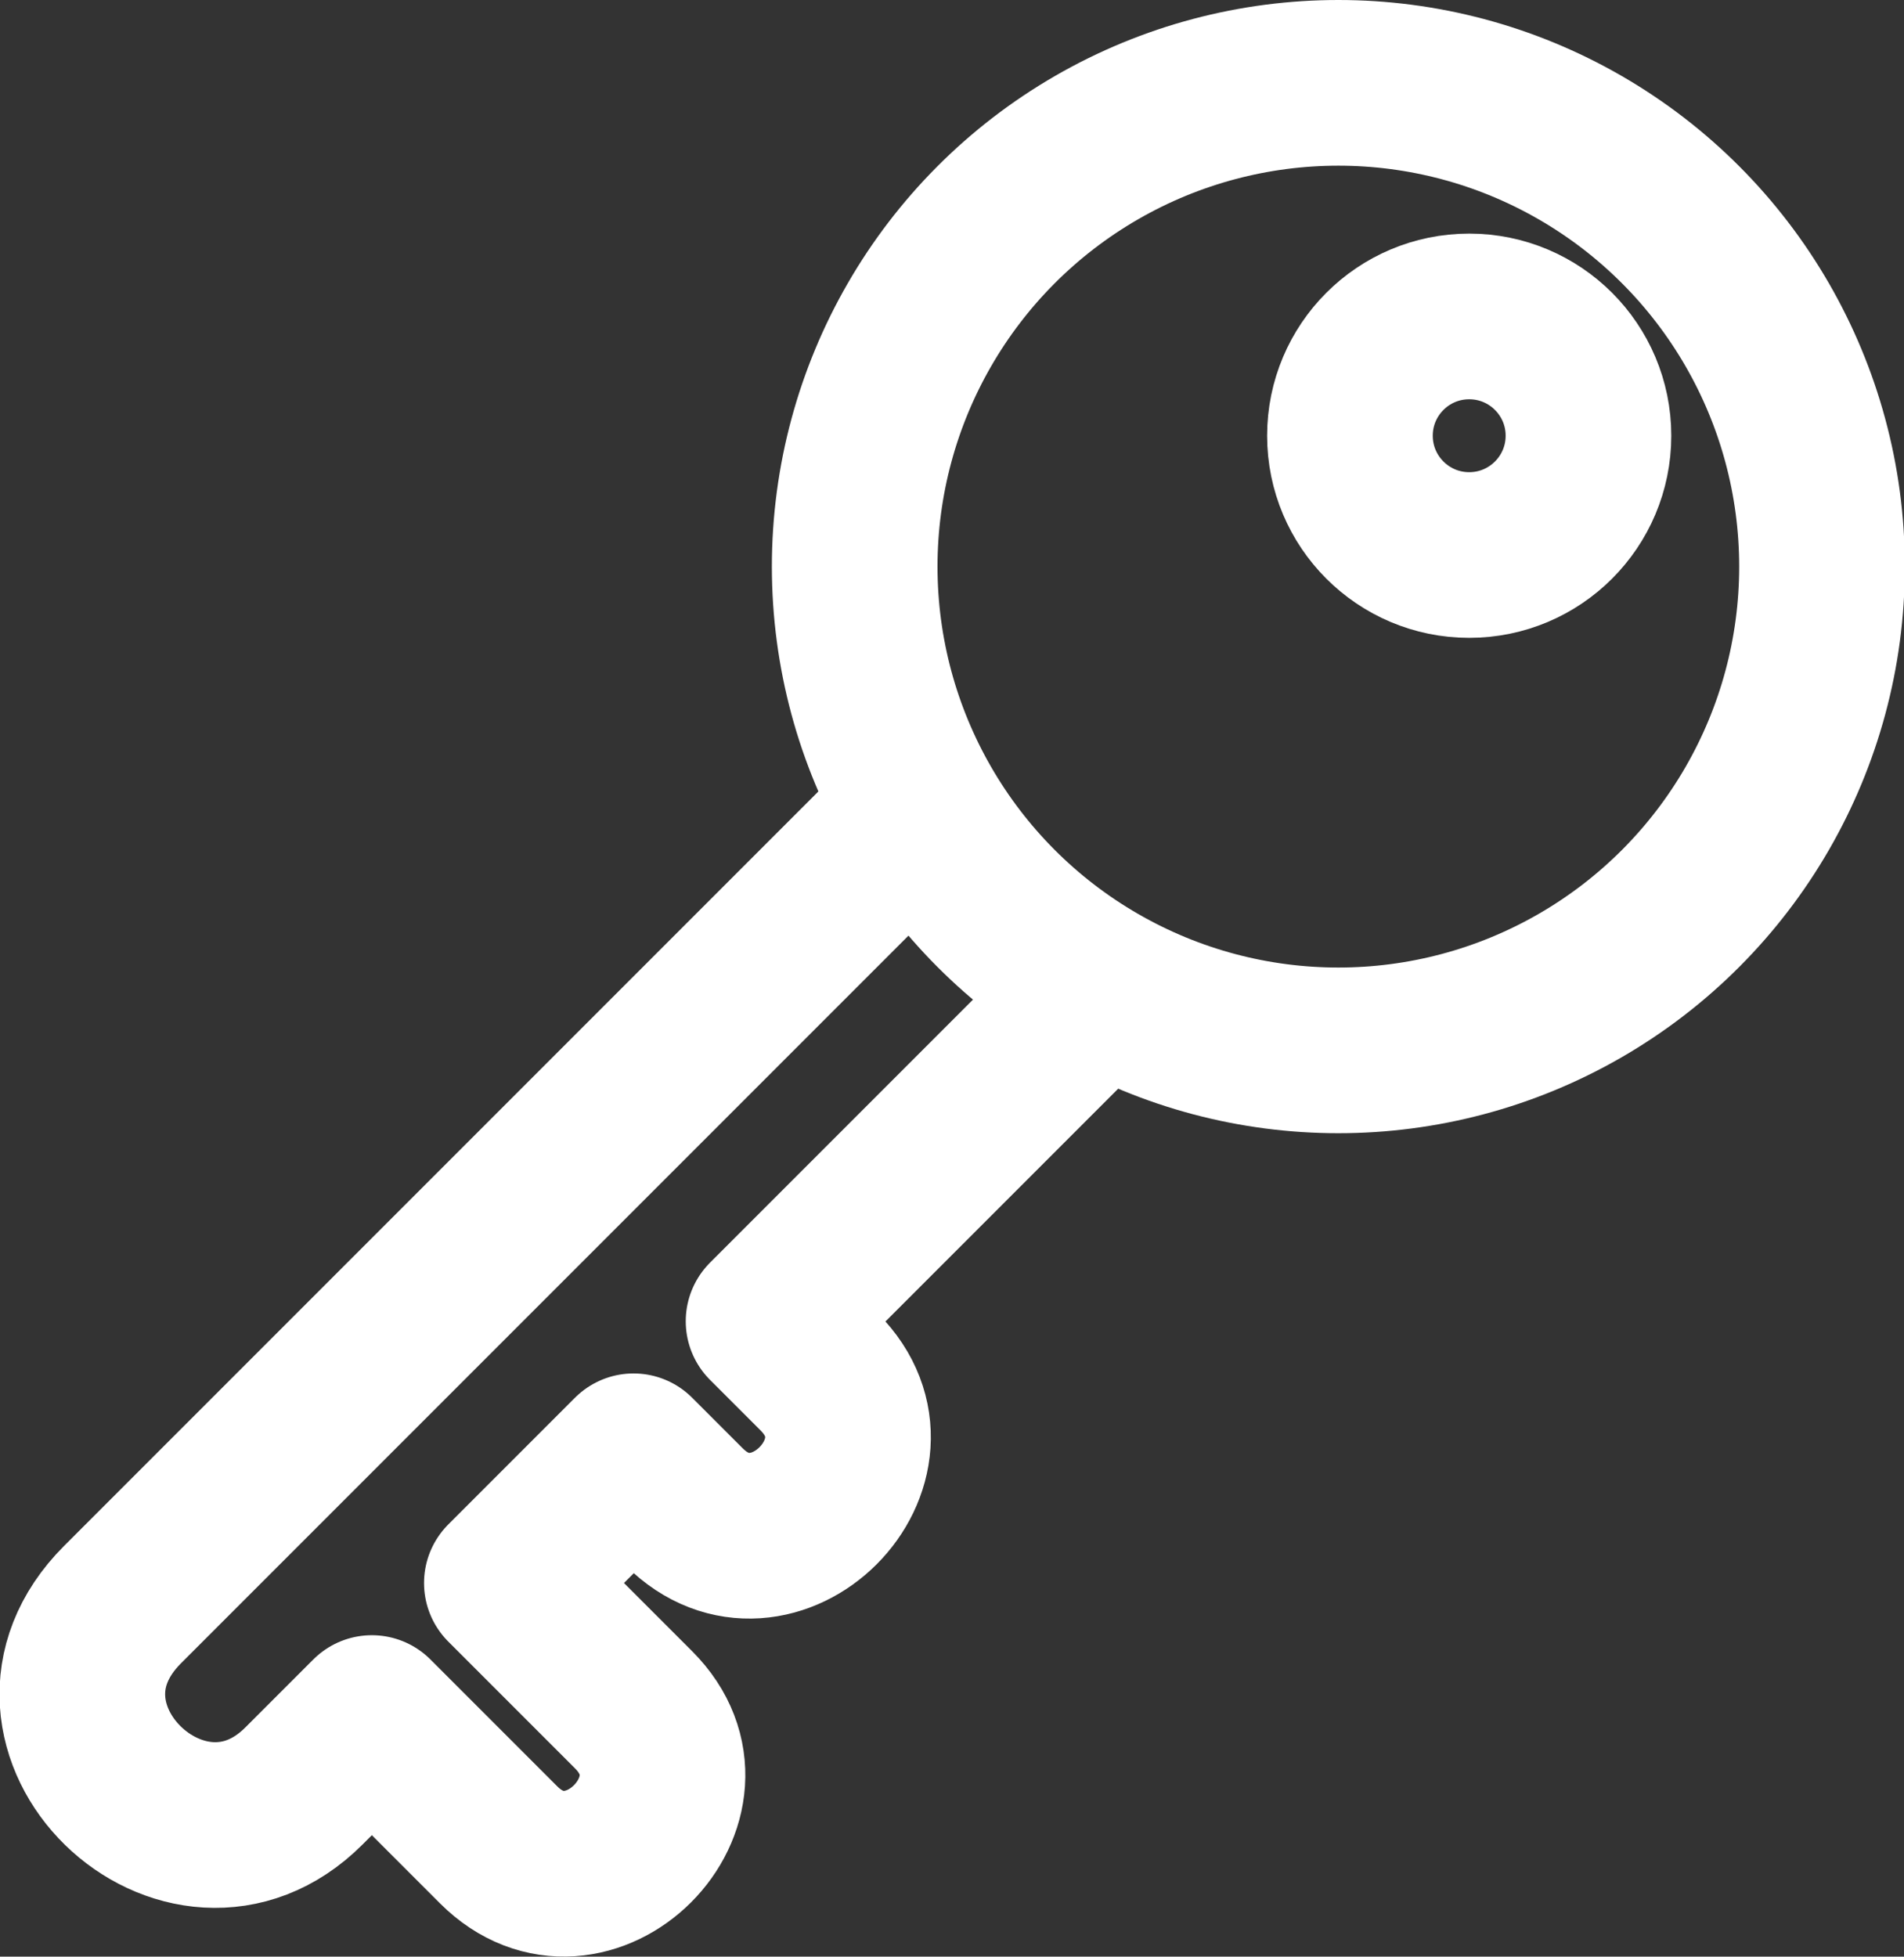 <svg xmlns="http://www.w3.org/2000/svg" id="Layer_1" viewBox="0 0 22.99 23.62"><rect x="0" y="0" width="22.99" height="23.62" fill="#333333" stroke="none"/><defs><style> .cls-1 { fill: none; stroke: #fff; stroke-linecap: round; stroke-linejoin: round; stroke-width: 2px; } </style></defs><circle class="cls-1" cx="16.16" cy="6.84" r="5.84"></circle><circle class="cls-1" cx="17.74" cy="5.26" r="1.44"></circle><path class="cls-1" d="M13.1,12.13l-3.82,3.82.61.61c1.07,1.07-.56,2.7-1.63,1.63l-.61-.61-1.53,1.53,1.53,1.53c1.07,1.07-.56,2.7-1.63,1.63l-1.53-1.53-.82.82c-1.43,1.43-3.67-.71-2.19-2.19l9.37-9.37"></path></svg>